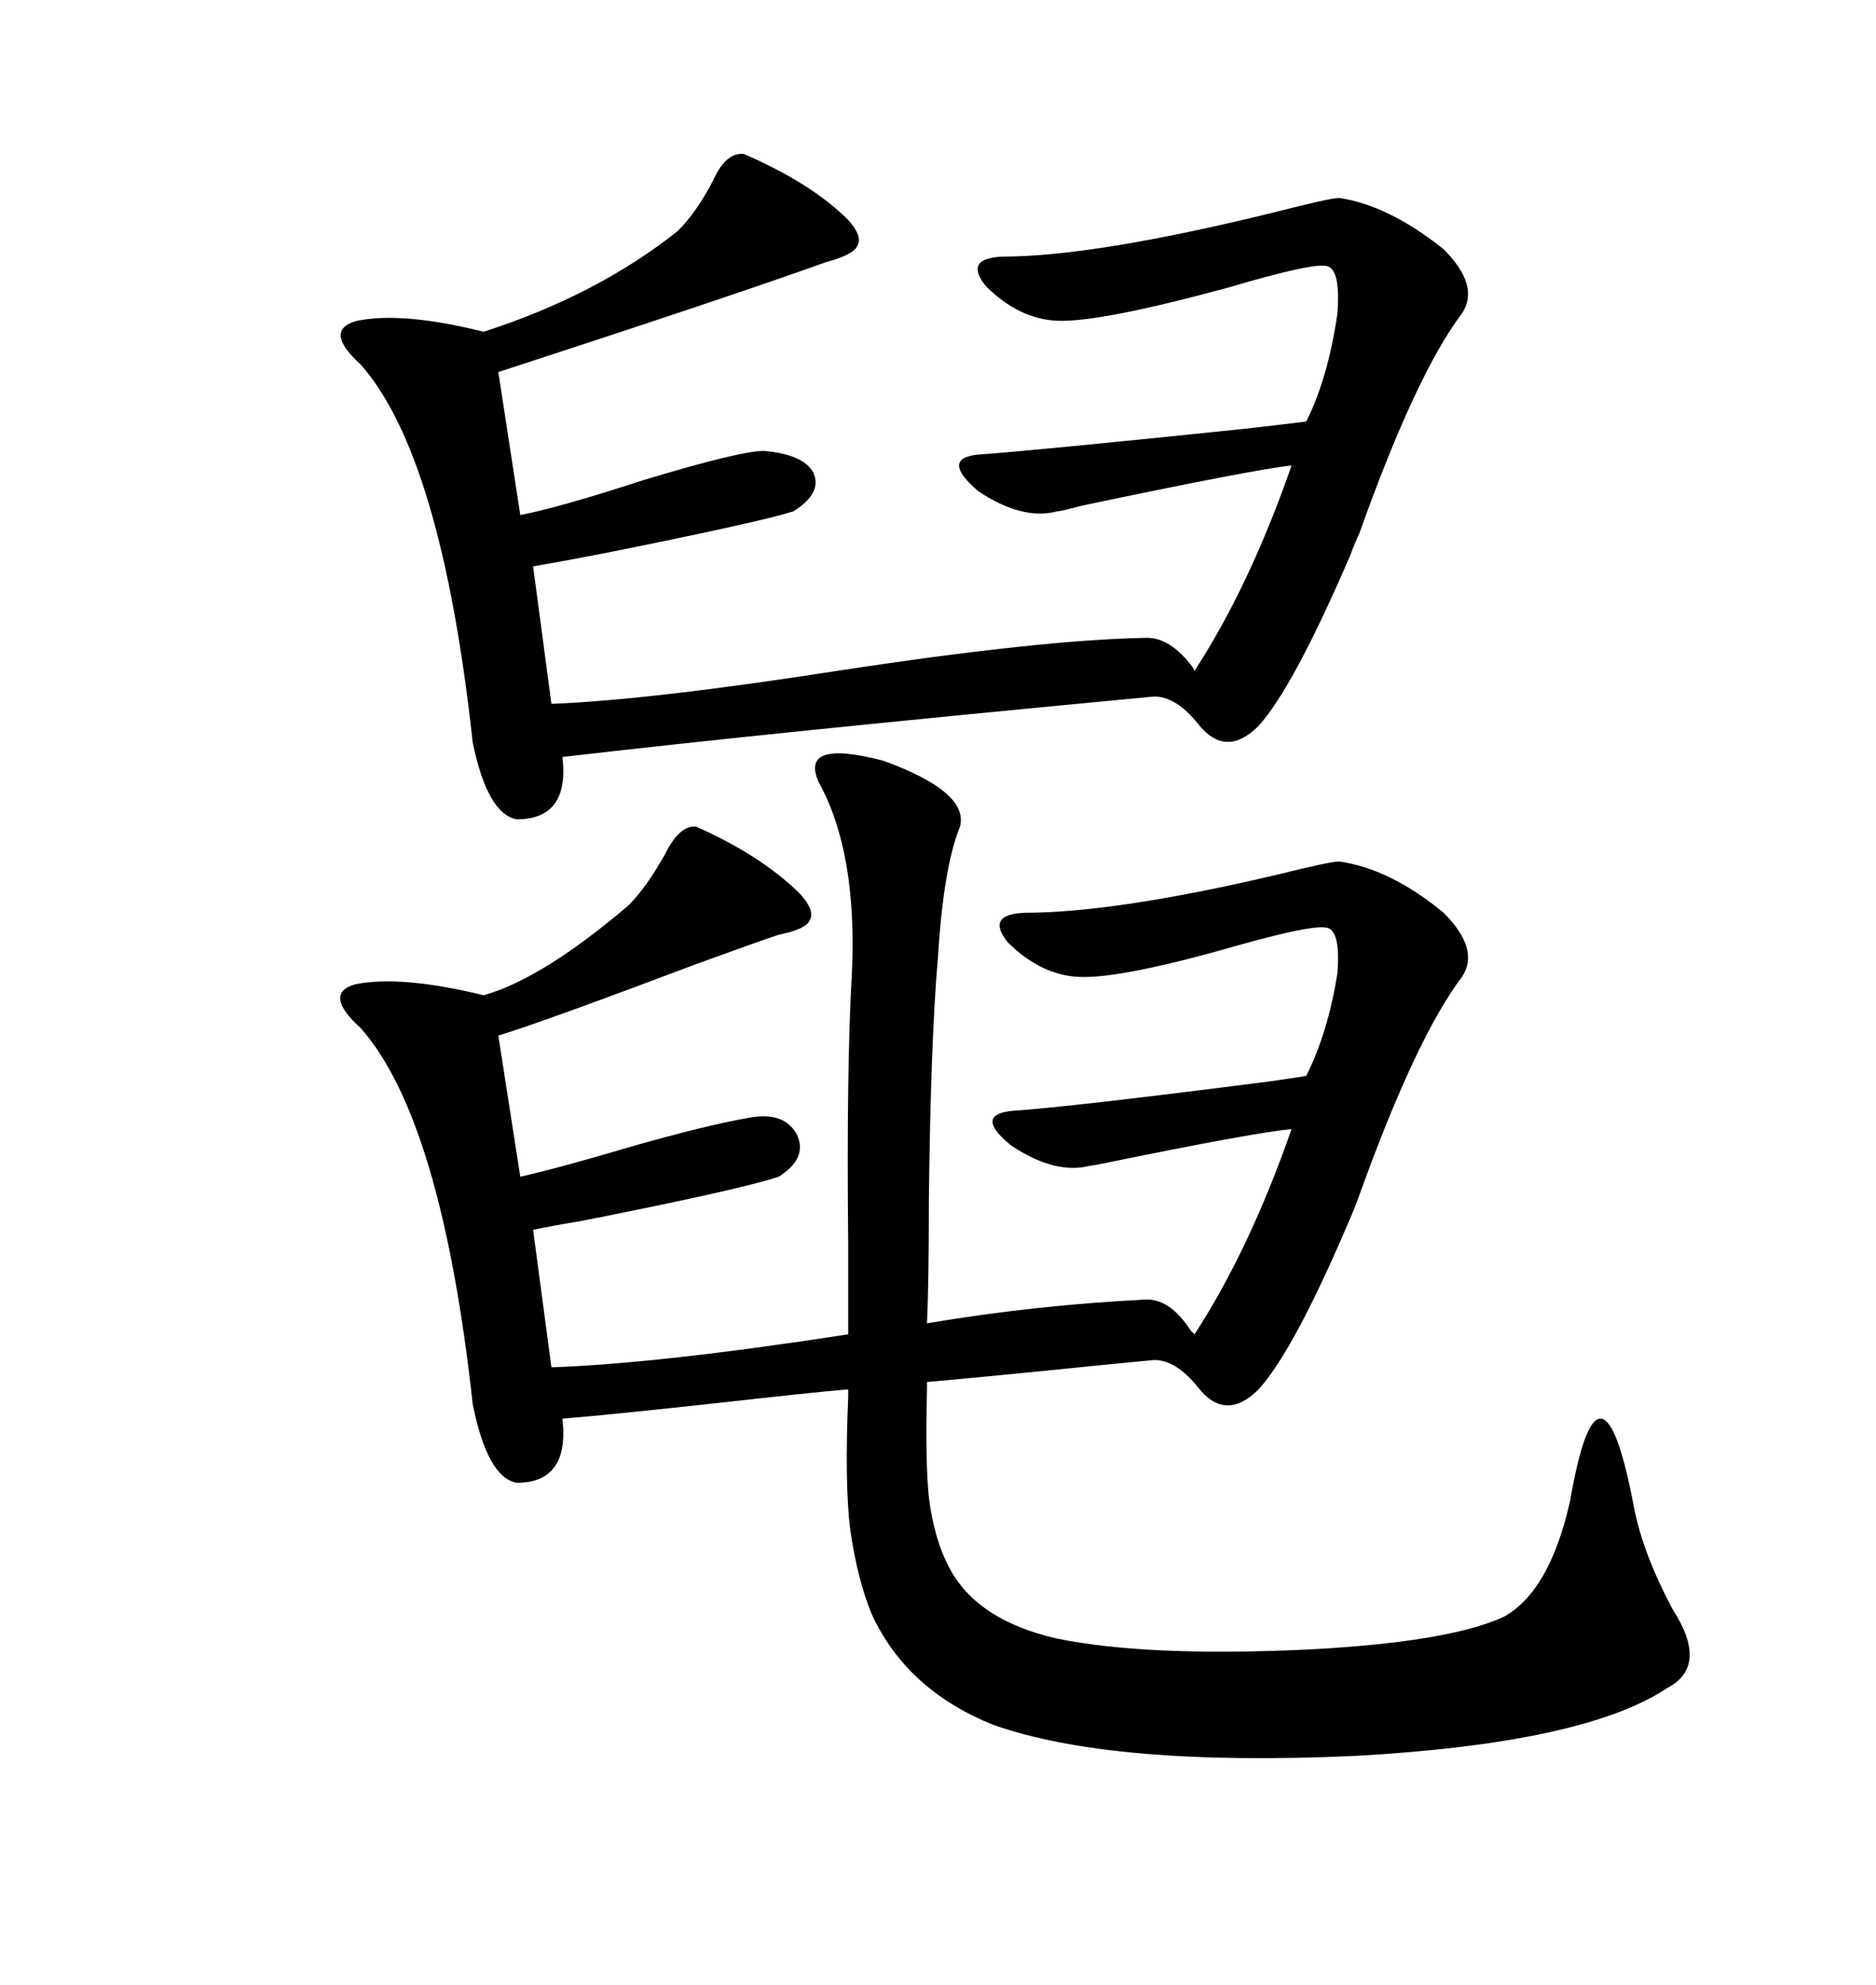 <svg xmlns="http://www.w3.org/2000/svg" xmlns:xlink="http://www.w3.org/1999/xlink" width="300" height="317.285"><path d="M158.79 275.68L158.79 275.68Q145.02 270.12 139.45 258.11L139.45 258.11Q137.11 252.54 135.94 244.34L135.94 244.34Q135.06 237.01 135.64 223.24L135.64 223.24L135.64 222.07Q128.91 222.66 116.02 224.12L116.02 224.12Q97.27 226.17 89.94 226.76L89.94 226.76Q91.11 237.01 82.62 237.01L82.62 237.01Q77.93 236.13 75.59 224.41L75.59 224.41Q70.61 179.00 57.71 164.36L57.71 164.36Q51.56 158.79 56.84 157.32L56.84 157.32Q64.16 155.86 77.34 159.08L77.34 159.08Q86.72 156.45 100.49 144.73L100.49 144.73Q103.42 141.80 106.35 136.52L106.35 136.52Q108.69 131.84 111.33 132.13L111.33 132.13Q121.88 136.82 128.03 142.97L128.03 142.97Q130.37 145.61 129.49 147.07L129.49 147.07Q128.91 148.54 124.51 149.41L124.51 149.41Q121.00 150.59 111.33 154.10L111.33 154.10Q87.30 163.18 79.69 165.53L79.69 165.53L83.20 188.09Q89.65 186.62 100.49 183.40L100.49 183.40Q112.79 179.88 119.53 178.71L119.53 178.71Q125.39 177.54 127.44 181.35L127.44 181.35Q129.20 185.16 124.51 188.09L124.51 188.09Q118.36 190.14 93.16 195.12L93.16 195.12Q87.89 196.00 85.25 196.58L85.25 196.58L88.18 218.55Q105.18 217.97 135.64 213.28L135.64 213.28Q135.64 208.59 135.64 198.93L135.64 198.93Q135.35 170.51 136.23 155.57L136.23 155.57Q137.11 136.23 130.96 125.10L130.96 125.10Q127.73 118.07 141.21 121.58L141.21 121.58Q154.98 126.56 153.52 132.13L153.52 132.13Q150.88 138.57 150 152.93L150 152.93Q148.83 166.11 148.54 191.89L148.54 191.89Q148.54 205.08 148.24 211.52L148.24 211.52Q165.53 208.59 183.40 207.71L183.40 207.71Q187.21 207.71 190.43 212.70L190.43 212.70Q191.02 213.28 191.02 213.28L191.02 213.28Q199.80 199.80 206.54 180.47L206.54 180.47Q200.39 181.05 176.07 186.04L176.07 186.04Q174.61 186.33 174.32 186.33L174.32 186.33Q168.75 187.79 161.72 183.11L161.72 183.11Q155.57 178.13 162.01 177.54L162.01 177.54Q171.09 176.95 203.03 172.85L203.03 172.85Q207.13 172.27 208.89 171.97L208.89 171.97Q212.40 164.94 213.87 155.57L213.87 155.57Q214.45 148.24 211.82 148.24L211.82 148.24Q209.18 147.95 197.75 151.17L197.75 151.17Q179.30 156.45 172.56 156.15L172.56 156.15Q166.41 155.86 161.13 150.59L161.13 150.59Q157.62 146.19 163.77 145.90L163.77 145.90Q178.42 145.90 204.49 139.75L204.49 139.75Q212.70 137.70 214.16 137.70L214.16 137.70Q222.36 138.87 230.86 145.90L230.86 145.90Q236.72 151.76 233.79 156.15L233.79 156.15Q226.46 165.82 217.38 191.02L217.38 191.02Q217.09 191.89 216.50 193.36L216.50 193.36Q207.13 215.63 201.27 222.07L201.27 222.07Q196.00 227.34 191.60 221.78L191.60 221.78Q188.09 217.38 184.57 217.38L184.57 217.38Q181.64 217.68 175.49 218.26L175.49 218.26Q158.20 220.02 148.24 220.90L148.24 220.90L148.24 222.07Q147.95 233.50 148.54 239.36L148.54 239.36Q149.41 246.09 151.76 250.49L151.76 250.49Q156.15 258.98 169.04 261.91L169.04 261.91Q183.40 264.84 208.89 263.67L208.89 263.67Q231.74 262.50 240.53 258.40L240.53 258.40Q247.85 254.30 251.07 239.94L251.07 239.94Q253.42 226.46 256.05 226.76L256.05 226.76Q258.69 227.05 261.33 241.11L261.33 241.11Q262.79 248.44 267.48 257.23L267.48 257.23Q273.34 266.31 266.60 269.82L266.60 269.82Q253.42 278.61 216.80 280.66L216.80 280.66Q177.83 282.42 158.79 275.68ZM85.25 90.53L85.25 90.53L88.18 112.50Q103.71 111.91 133.89 107.23L133.89 107.23Q166.41 102.25 183.40 101.95L183.40 101.95Q187.21 101.95 190.72 106.64L190.72 106.64Q191.02 107.23 191.02 107.23L191.02 107.23Q199.80 93.75 206.54 74.41L206.54 74.41Q200.68 75 172.85 80.86L172.85 80.86Q169.63 81.74 169.04 81.74L169.04 81.74Q163.48 83.20 156.45 78.52L156.45 78.52Q150.29 73.24 156.45 72.66L156.45 72.66Q164.94 72.07 198.93 68.55L198.93 68.55Q206.54 67.68 208.89 67.38L208.89 67.38Q212.40 60.35 213.87 50.10L213.87 50.10Q214.45 42.48 211.82 42.48L211.82 42.48Q209.18 42.19 196.29 46.00L196.29 46.00Q175.78 51.56 169.04 51.27L169.04 51.27Q162.89 50.98 157.62 45.70L157.62 45.70Q154.10 41.31 160.25 41.02L160.25 41.02Q174.90 41.02 203.61 33.98L203.61 33.98Q212.70 31.64 214.16 31.64L214.16 31.64Q222.07 32.81 230.86 39.84L230.86 39.84Q236.72 45.70 233.79 50.10L233.79 50.10Q226.46 59.77 217.38 85.25L217.38 85.25Q216.80 86.43 215.92 88.77L215.92 88.77Q206.84 109.86 201.27 116.02L201.27 116.02Q196.00 121.29 191.60 115.72L191.60 115.72Q188.09 111.33 184.57 111.33L184.57 111.33Q122.46 117.19 89.94 121.00L89.94 121.00Q91.11 130.96 82.62 130.96L82.62 130.96Q77.93 130.08 75.59 118.65L75.59 118.65Q70.61 72.95 57.71 58.30L57.71 58.30Q51.56 52.73 57.13 51.27L57.13 51.27Q64.45 49.80 77.34 53.03L77.34 53.03Q95.51 47.17 108.40 36.91L108.40 36.91Q111.33 33.98 113.96 29.00L113.96 29.00Q116.02 24.32 118.95 24.61L118.95 24.61Q129.79 29.30 135.64 35.16L135.64 35.16Q137.99 37.79 137.11 39.26L137.11 39.26Q136.52 40.72 132.13 41.89L132.13 41.89Q116.60 47.46 79.69 59.47L79.69 59.47L83.20 82.32Q89.36 81.15 102.83 76.76L102.83 76.76Q118.36 72.07 122.17 72.07L122.17 72.07Q128.61 72.66 130.08 75.59L130.08 75.59Q131.54 78.81 126.86 81.74L126.86 81.74Q121.29 83.50 96.39 88.48L96.39 88.48Q88.77 89.94 85.25 90.53Z"/></svg>